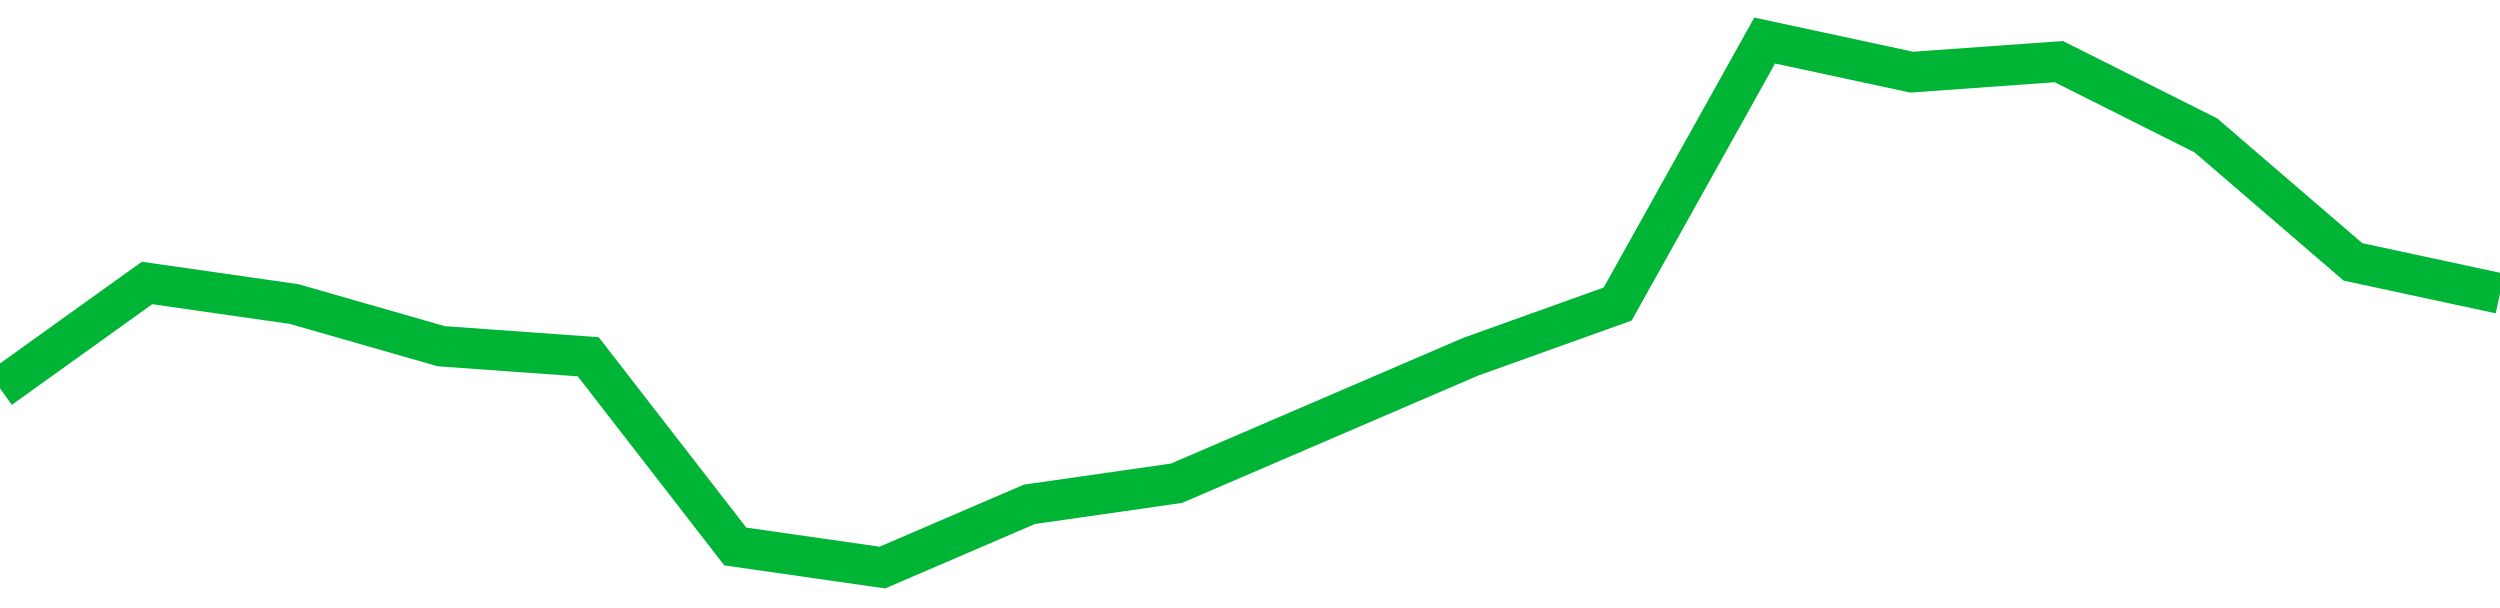 <!-- Generated with https://github.com/jxxe/sparkline/ --><svg viewBox="0 0 185 45" class="sparkline" xmlns="http://www.w3.org/2000/svg"><path class="sparkline--fill" d="M 0 28.74 L 0 28.74 L 10.882 20.94 L 21.765 22.5 L 32.647 25.62 L 43.529 26.4 L 54.412 40.44 L 65.294 42 L 76.176 37.32 L 87.059 35.76 L 97.941 31.08 L 108.824 26.4 L 119.706 22.5 L 130.588 3 L 141.471 5.34 L 152.353 4.56 L 163.235 10.02 L 174.118 19.38 L 185 21.72 V 45 L 0 45 Z" stroke="none" fill="none" ></path><path class="sparkline--line" d="M 0 28.74 L 0 28.74 L 10.882 20.94 L 21.765 22.5 L 32.647 25.62 L 43.529 26.4 L 54.412 40.44 L 65.294 42 L 76.176 37.32 L 87.059 35.76 L 97.941 31.08 L 108.824 26.4 L 119.706 22.5 L 130.588 3 L 141.471 5.34 L 152.353 4.56 L 163.235 10.02 L 174.118 19.38 L 185 21.72" fill="none" stroke-width="3" stroke="#00B436" ></path></svg>